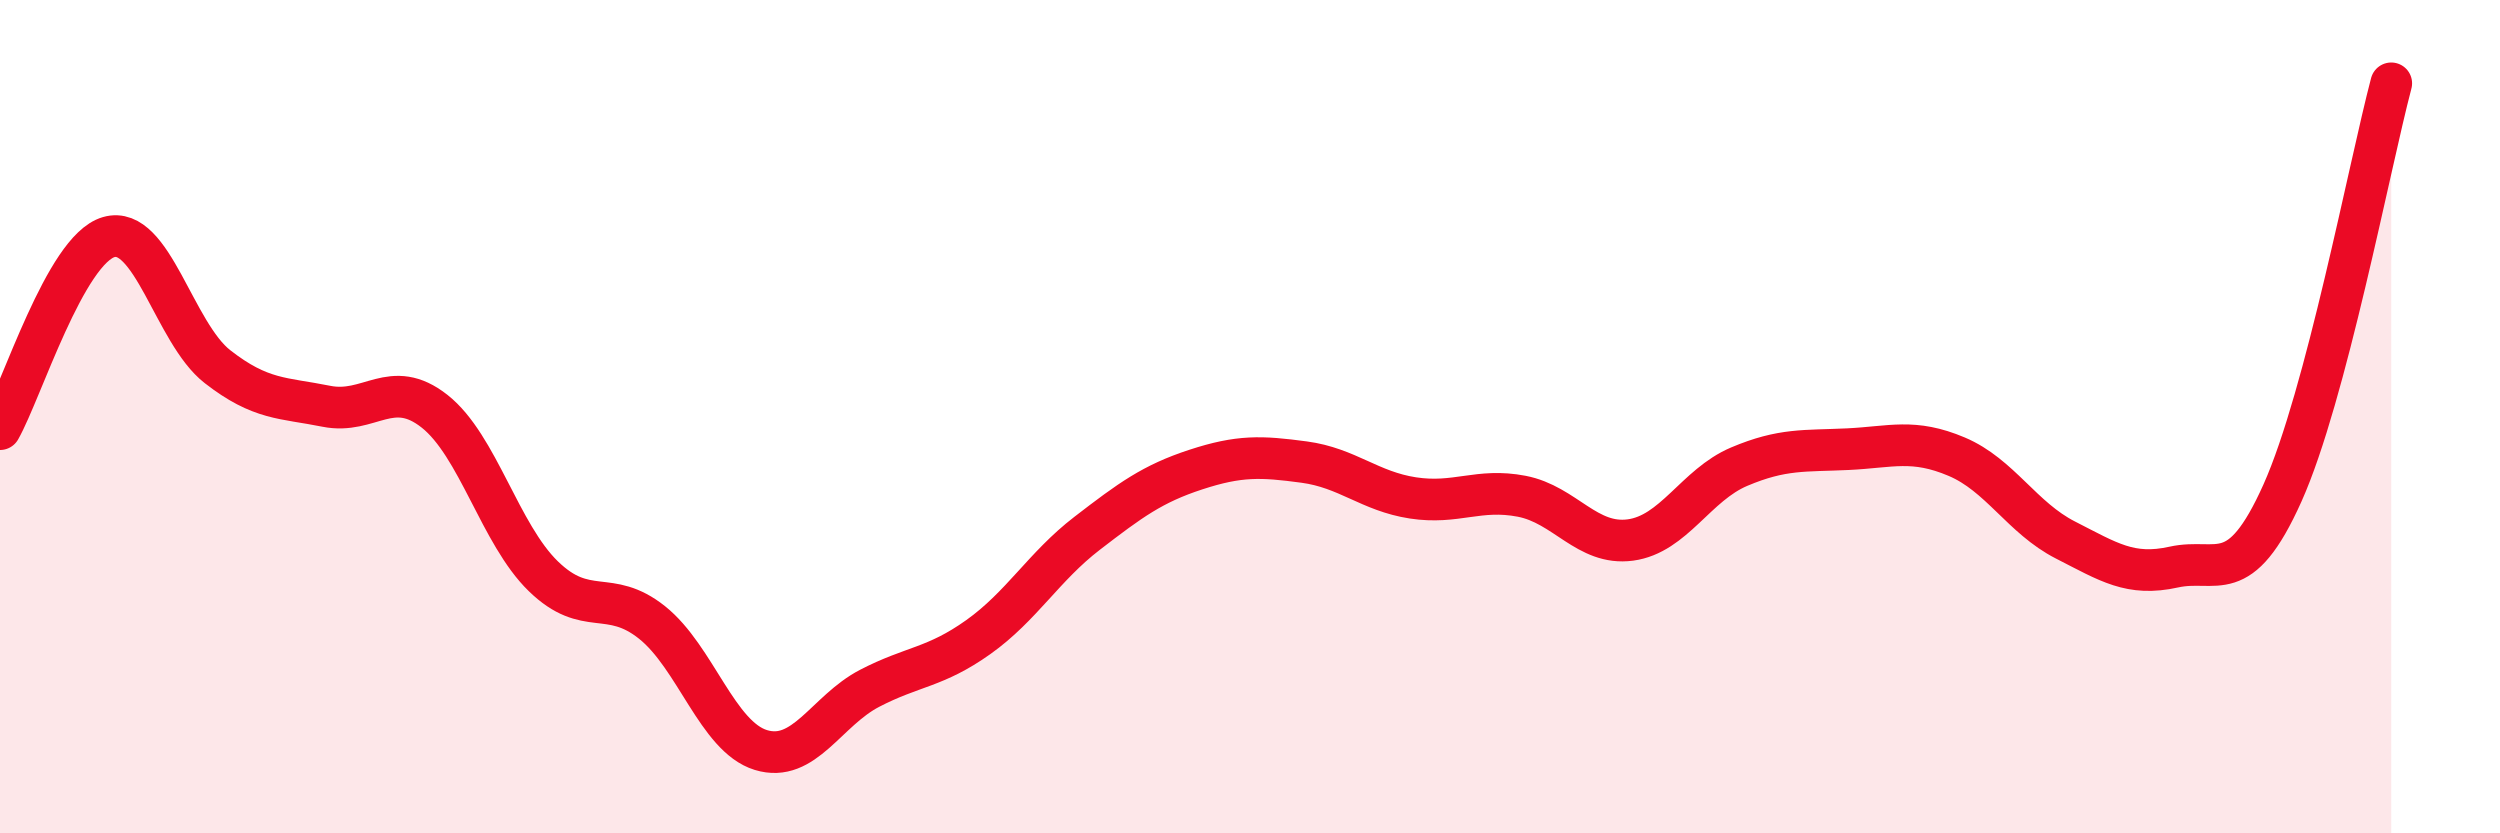
    <svg width="60" height="20" viewBox="0 0 60 20" xmlns="http://www.w3.org/2000/svg">
      <path
        d="M 0,10.3 C 0.52,9.38 1.57,5.99 2.61,5.69 C 3.65,5.39 4.18,7.99 5.22,8.8 C 6.26,9.61 6.79,9.54 7.83,9.75 C 8.87,9.96 9.39,9.05 10.43,9.87 C 11.47,10.69 12,12.82 13.04,13.83 C 14.08,14.84 14.61,14.11 15.65,14.94 C 16.69,15.77 17.22,17.68 18.26,18 C 19.3,18.32 19.83,17.06 20.87,16.52 C 21.91,15.98 22.44,16.03 23.48,15.29 C 24.52,14.55 25.05,13.6 26.09,12.8 C 27.13,12 27.66,11.61 28.7,11.27 C 29.74,10.93 30.26,10.95 31.3,11.09 C 32.34,11.23 32.87,11.79 33.91,11.95 C 34.95,12.11 35.48,11.71 36.52,11.91 C 37.56,12.11 38.09,13.1 39.13,12.96 C 40.17,12.82 40.7,11.64 41.74,11.2 C 42.78,10.76 43.31,10.83 44.35,10.78 C 45.39,10.73 45.92,10.52 46.96,10.96 C 48,11.4 48.53,12.43 49.57,12.96 C 50.61,13.49 51.13,13.84 52.17,13.61 C 53.21,13.38 53.74,14.15 54.78,11.83 C 55.82,9.51 56.87,3.97 57.39,2L57.39 20L0 20Z"
        fill="#EB0A25"
        opacity="0.1"
        stroke-linecap="round"
        stroke-linejoin="round"
      />
      <path
        d="M 0,10.3 C 0.52,9.38 1.57,5.99 2.61,5.69 C 3.65,5.39 4.18,7.99 5.22,8.8 C 6.26,9.61 6.79,9.54 7.83,9.75 C 8.87,9.96 9.39,9.05 10.43,9.87 C 11.47,10.69 12,12.82 13.04,13.83 C 14.08,14.84 14.61,14.11 15.65,14.94 C 16.69,15.77 17.22,17.68 18.26,18 C 19.3,18.32 19.83,17.06 20.87,16.52 C 21.91,15.98 22.44,16.03 23.48,15.29 C 24.52,14.55 25.05,13.6 26.09,12.8 C 27.13,12 27.66,11.61 28.7,11.27 C 29.74,10.93 30.26,10.95 31.3,11.09 C 32.34,11.23 32.87,11.79 33.91,11.95 C 34.95,12.11 35.48,11.71 36.52,11.91 C 37.56,12.11 38.09,13.1 39.13,12.96 C 40.17,12.82 40.7,11.64 41.74,11.2 C 42.78,10.76 43.31,10.83 44.35,10.78 C 45.39,10.73 45.92,10.52 46.96,10.96 C 48,11.4 48.53,12.43 49.57,12.96 C 50.61,13.49 51.13,13.84 52.17,13.61 C 53.21,13.38 53.74,14.15 54.78,11.83 C 55.82,9.51 56.87,3.97 57.39,2"
        stroke="#EB0A25"
        stroke-width="1"
        fill="none"
        stroke-linecap="round"
        stroke-linejoin="round"
      />
    </svg>
  